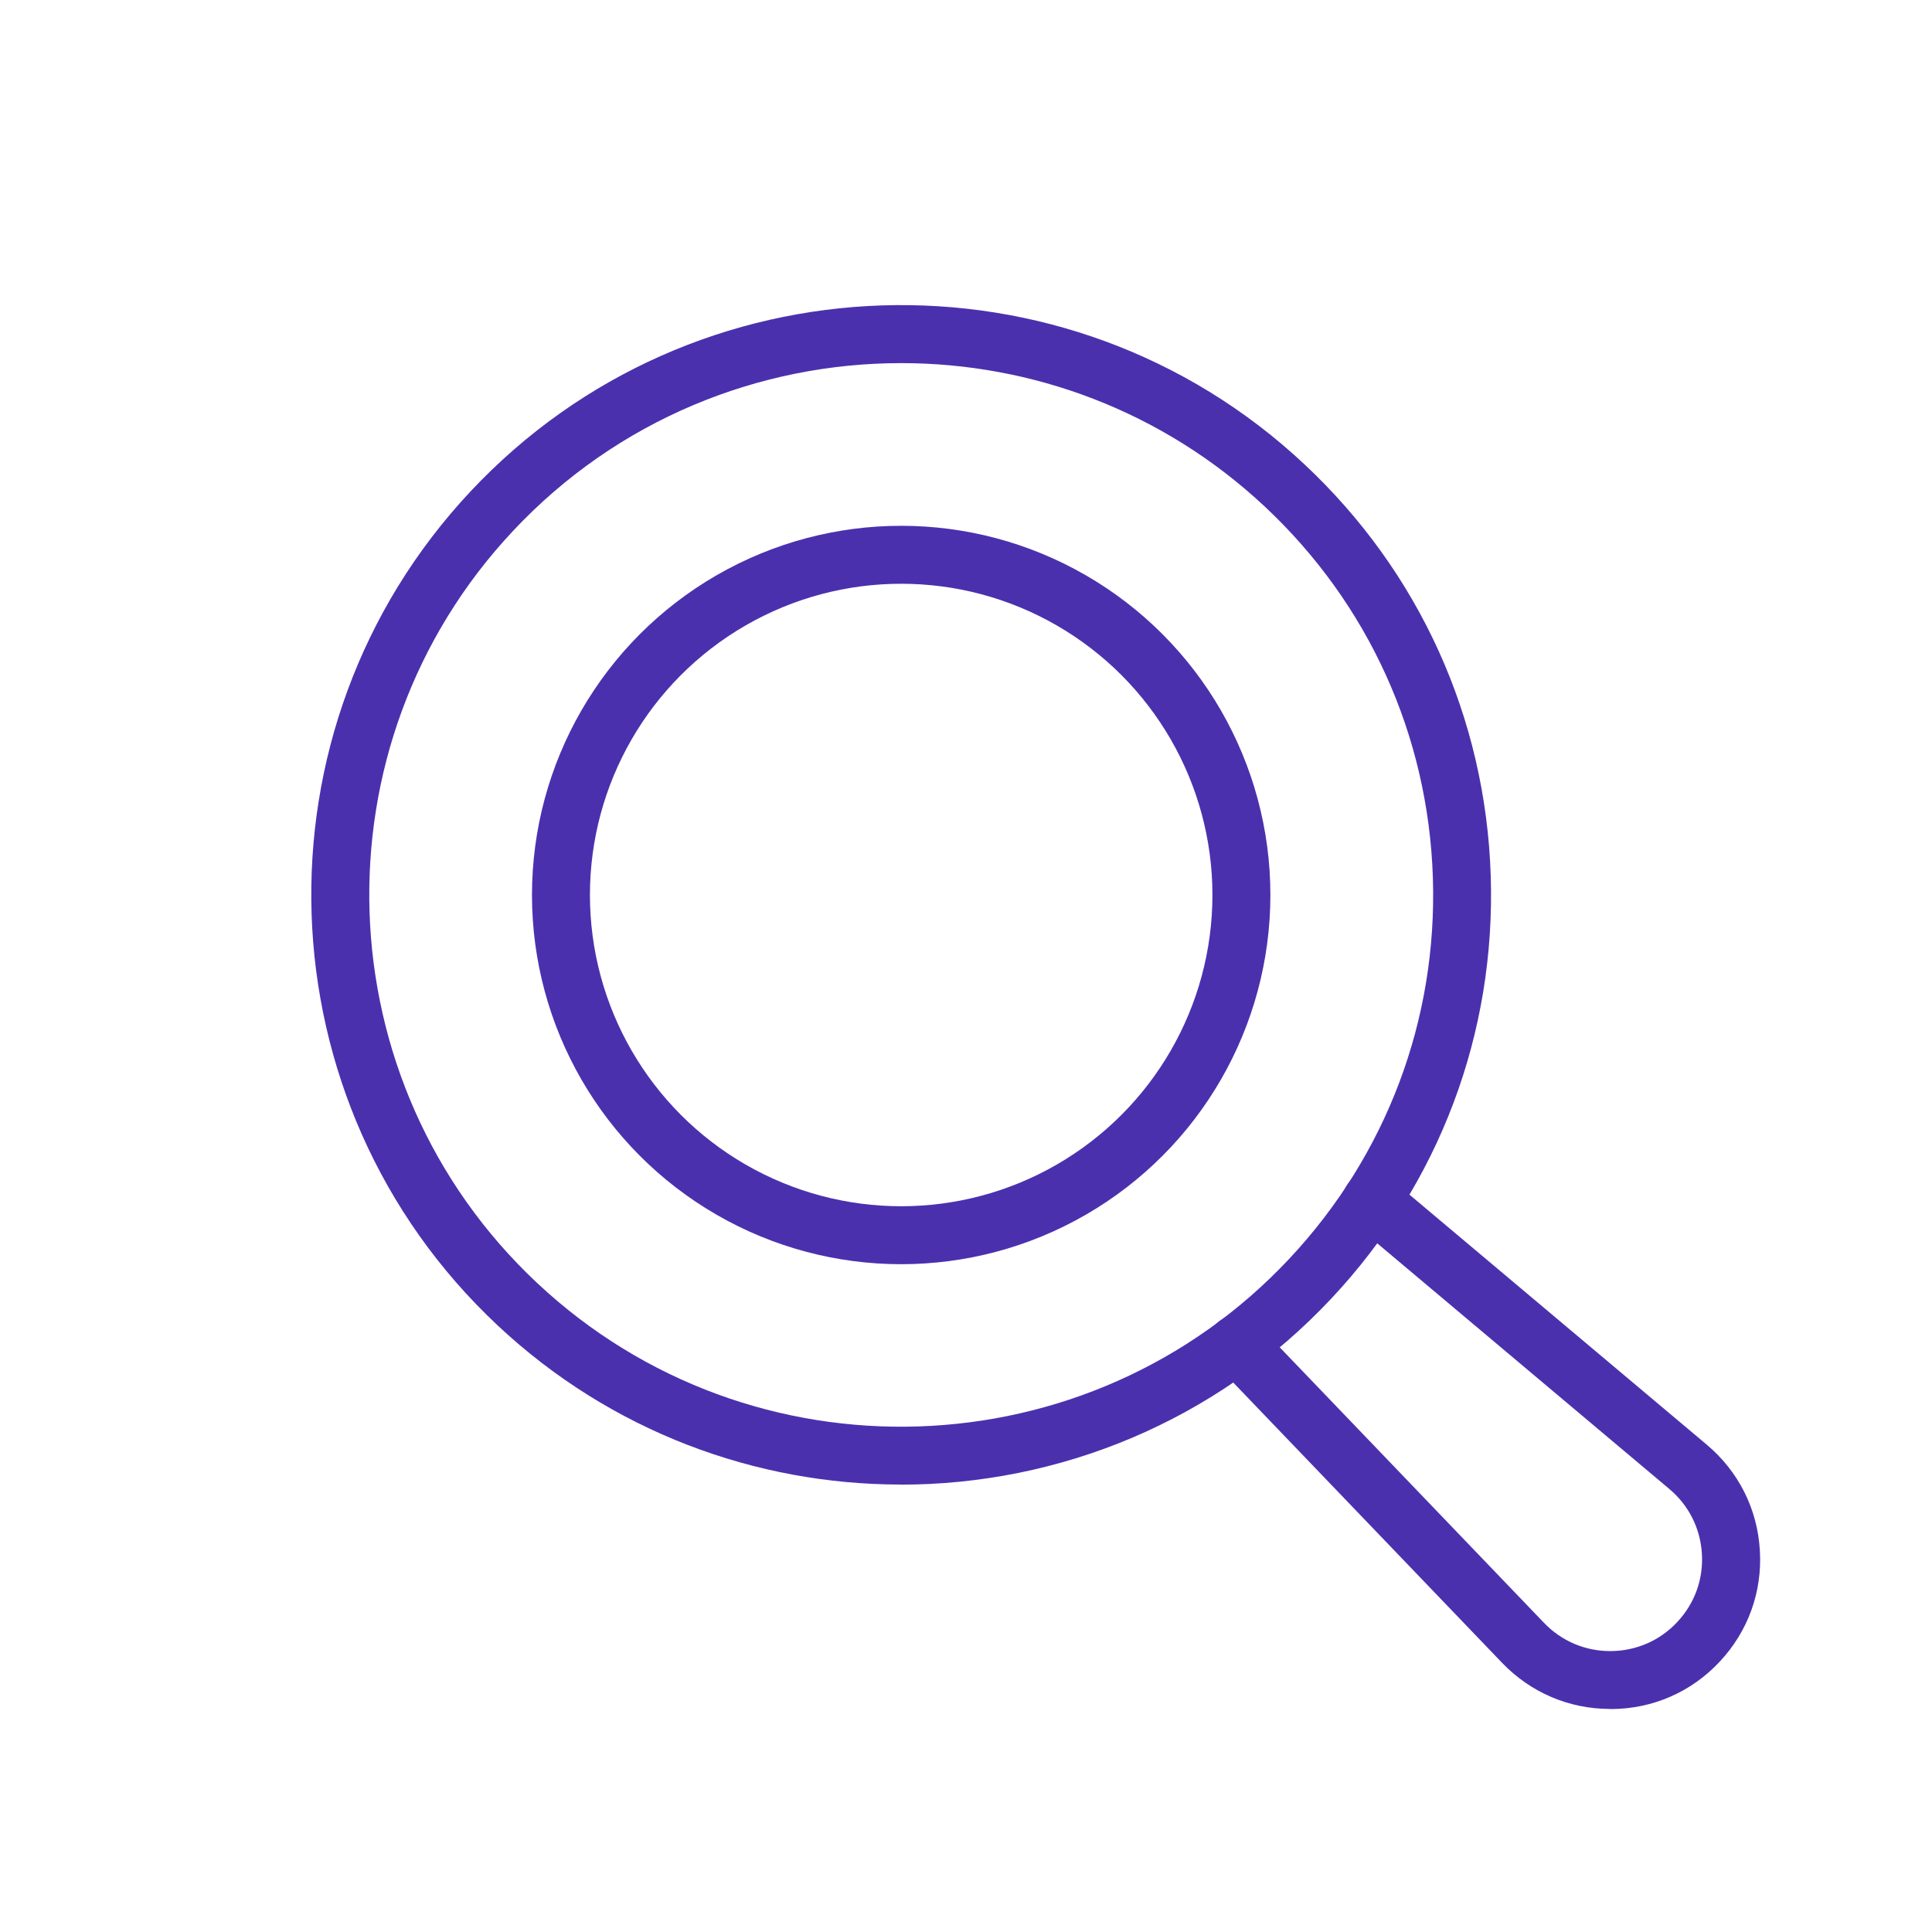 <?xml version="1.0" encoding="UTF-8"?>
<svg id="Icons" xmlns="http://www.w3.org/2000/svg" viewBox="0 0 200 200">
  <defs>
    <style>
      .cls-1 {
        fill: #4b30ae;
      }

      .cls-2 {
        fill: none;
        stroke: #4b30ae;
        stroke-miterlimit: 10;
        stroke-width: 6px;
      }
    </style>
  </defs>
  <path class="cls-1" d="M93.25,153.68c-14.97,0-29.97-5.45-41.73-16.47-24.58-23.02-25.85-61.75-2.82-86.33,23.02-24.58,61.75-25.85,86.33-2.82,11.91,11.15,18.76,26.27,19.29,42.58.53,16.31-5.31,31.84-16.47,43.75-12,12.82-28.28,19.3-44.6,19.3h0ZM93.29,37.59c-14.71,0-29.39,5.84-40.21,17.4-20.76,22.16-19.62,57.09,2.55,77.85,22.17,20.76,57.09,19.62,77.85-2.55,10.06-10.74,15.33-24.75,14.85-39.45s-6.66-28.34-17.4-38.4h0c-10.61-9.93-24.13-14.85-37.63-14.85h-.01Z"/>
  <path class="cls-1" d="M166.69,176.91c-4.26,0-8.23-1.69-11.19-4.77l-29.64-30.9c-1.15-1.2-1.11-3.1.09-4.24,1.19-1.15,3.09-1.11,4.24.09l29.64,30.9c1.81,1.89,4.25,2.93,6.86,2.93h.06c2.63-.02,5.08-1.08,6.88-3.01,1.8-1.92,2.71-4.43,2.55-7.06s-1.35-5.01-3.37-6.71l-32.77-27.56c-1.27-1.07-1.43-2.96-.36-4.23s2.96-1.43,4.23-.36l32.77,27.56c3.29,2.77,5.25,6.65,5.5,10.95.26,4.29-1.22,8.38-4.16,11.52s-6.92,4.88-11.22,4.9h-.11Z"/>
  <circle class="cls-2" cx="93.29" cy="92.65" r="35.22"/>
</svg>
